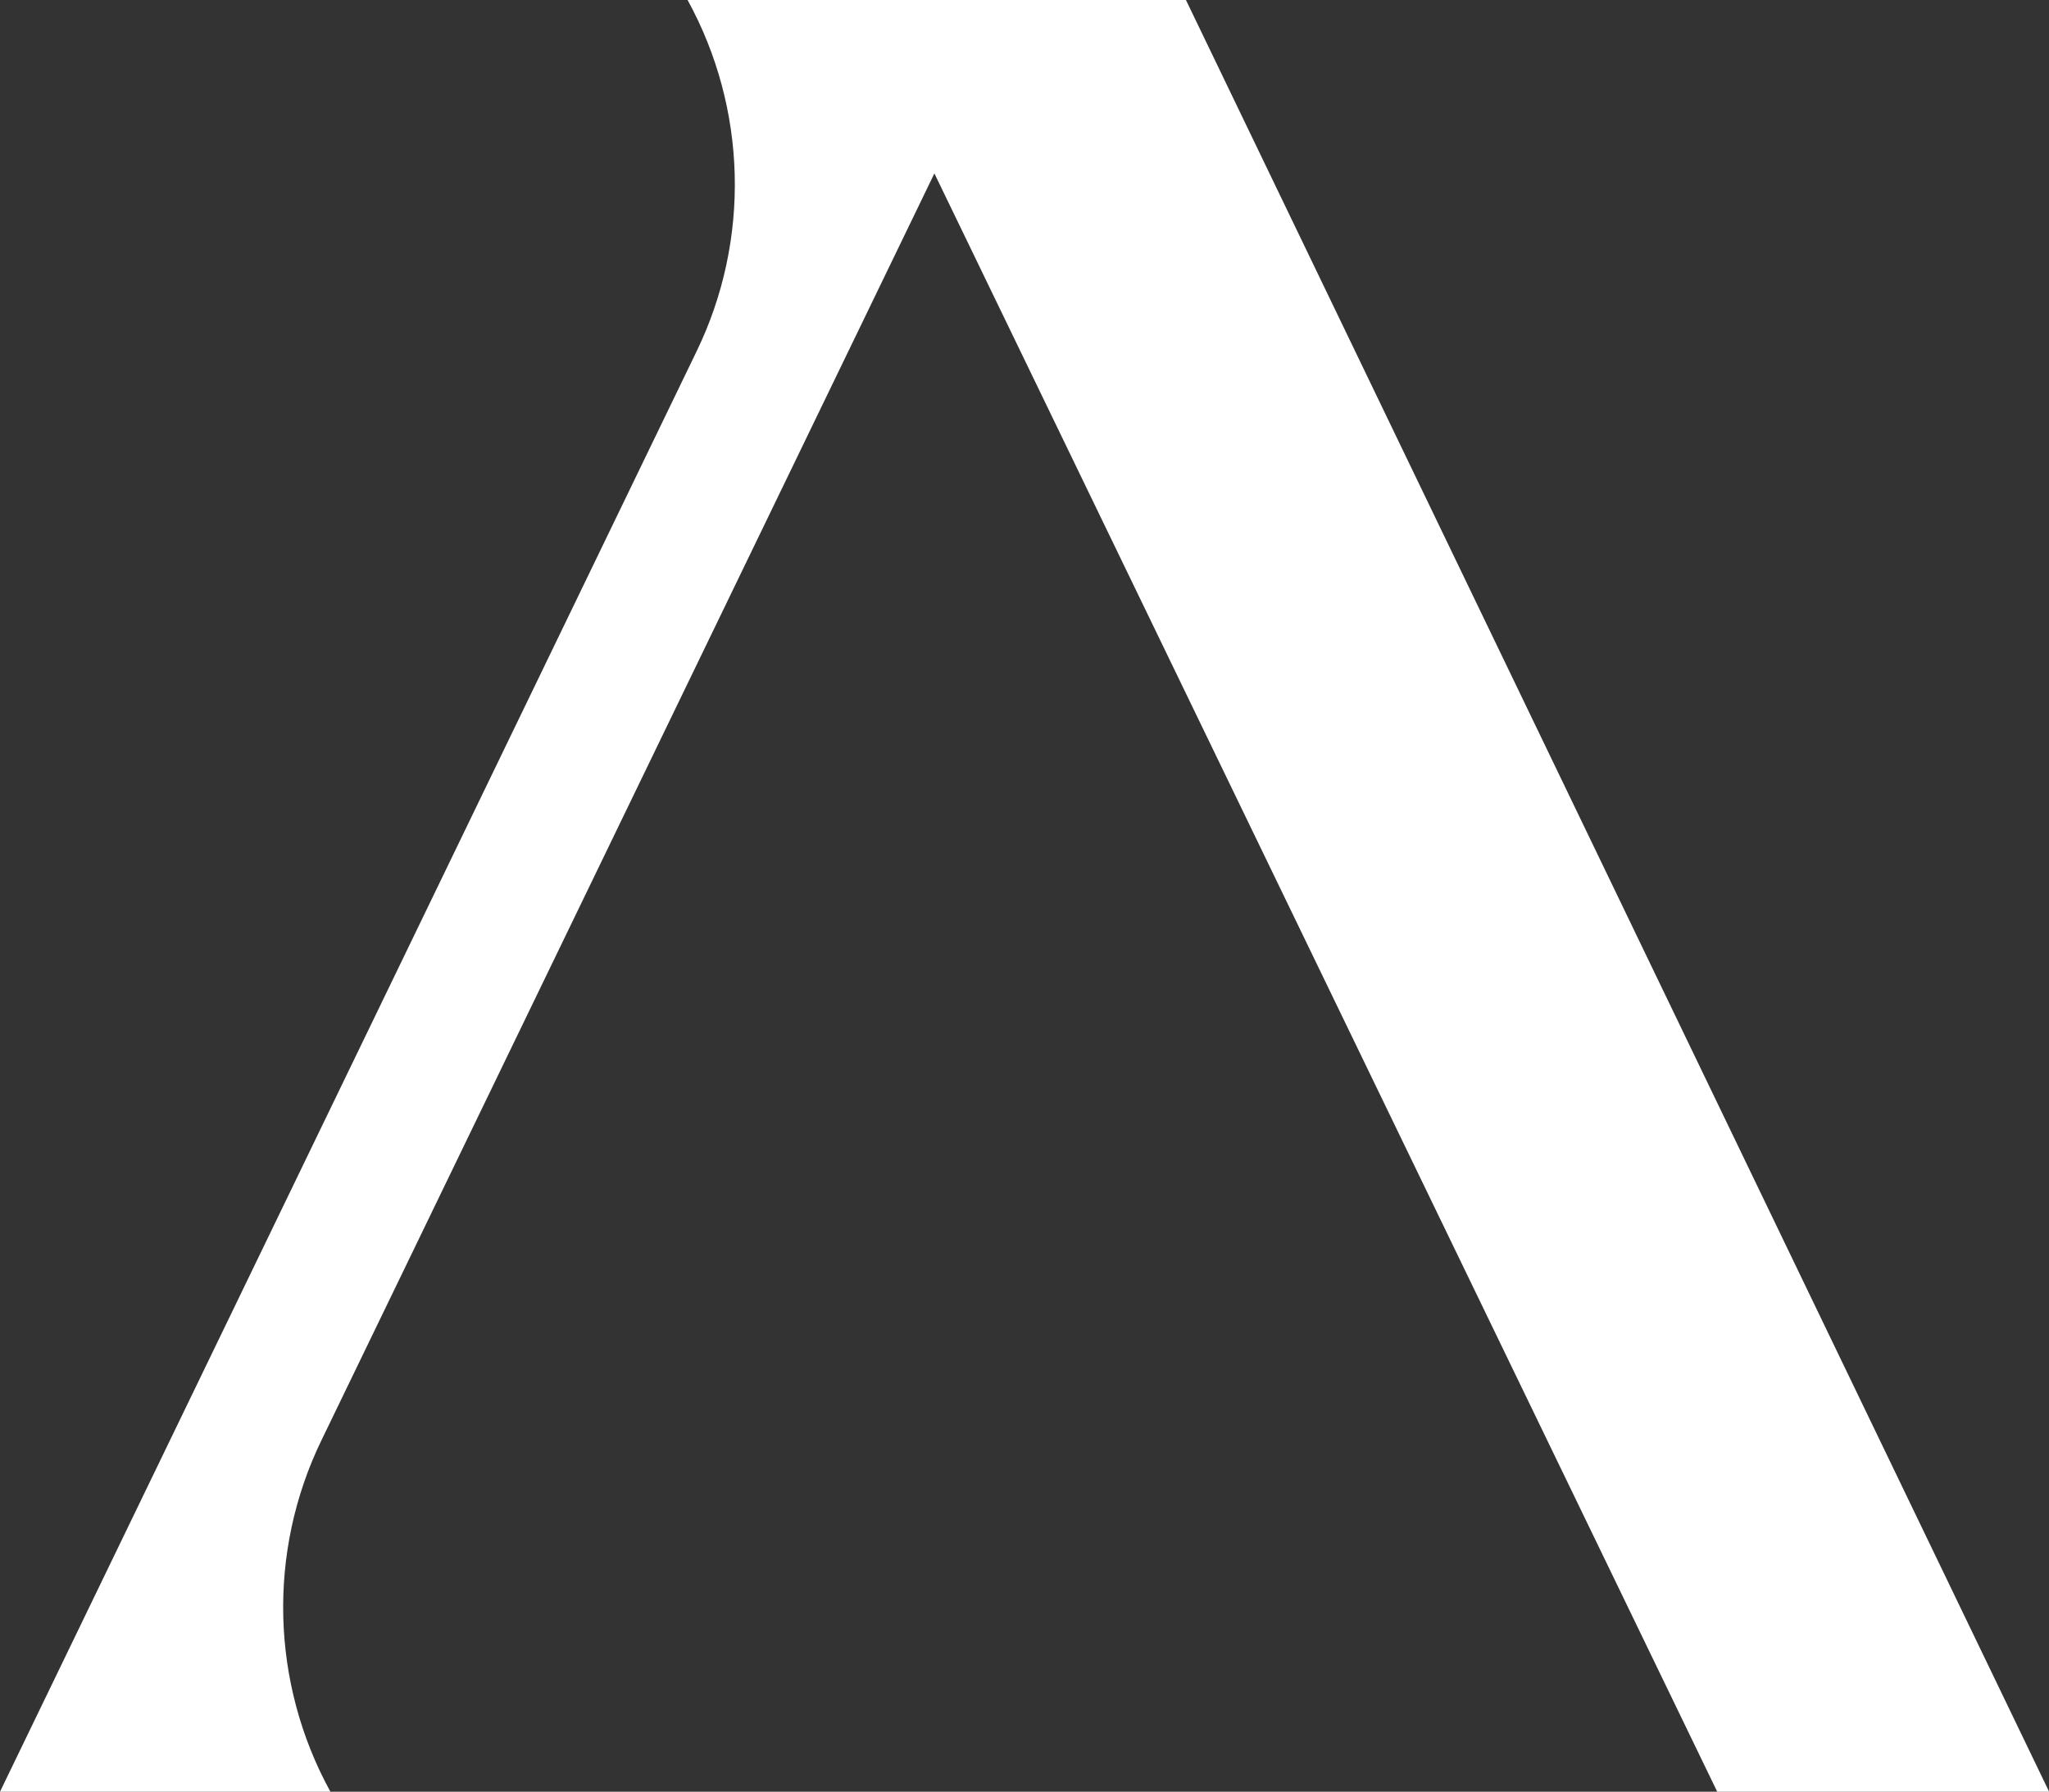 <svg viewBox="0 0 81.86 71.6" xmlns="http://www.w3.org/2000/svg" data-name="Layer 2" id="Layer_2">
  <rect x="0" y="0" width="81.86" height="71.6" fill="#333333" stroke="none"/>
  <defs>
    <style>
      .cls-1 {
        fill: #fff;
      }
    </style>
  </defs>
  <g data-name="Layer 1" id="Layer_1-2">
    <path d="M34.62,0h-7.15c2.38,4.34,2.52,9.58.36,14.04L0,71.6h13.2c-2.38-4.34-2.52-9.58-.36-14.04L37.33,6.93l31.28,64.68h13.26L47.38,0h-12.76Z" class="cls-1"></path>
  </g>
</svg>